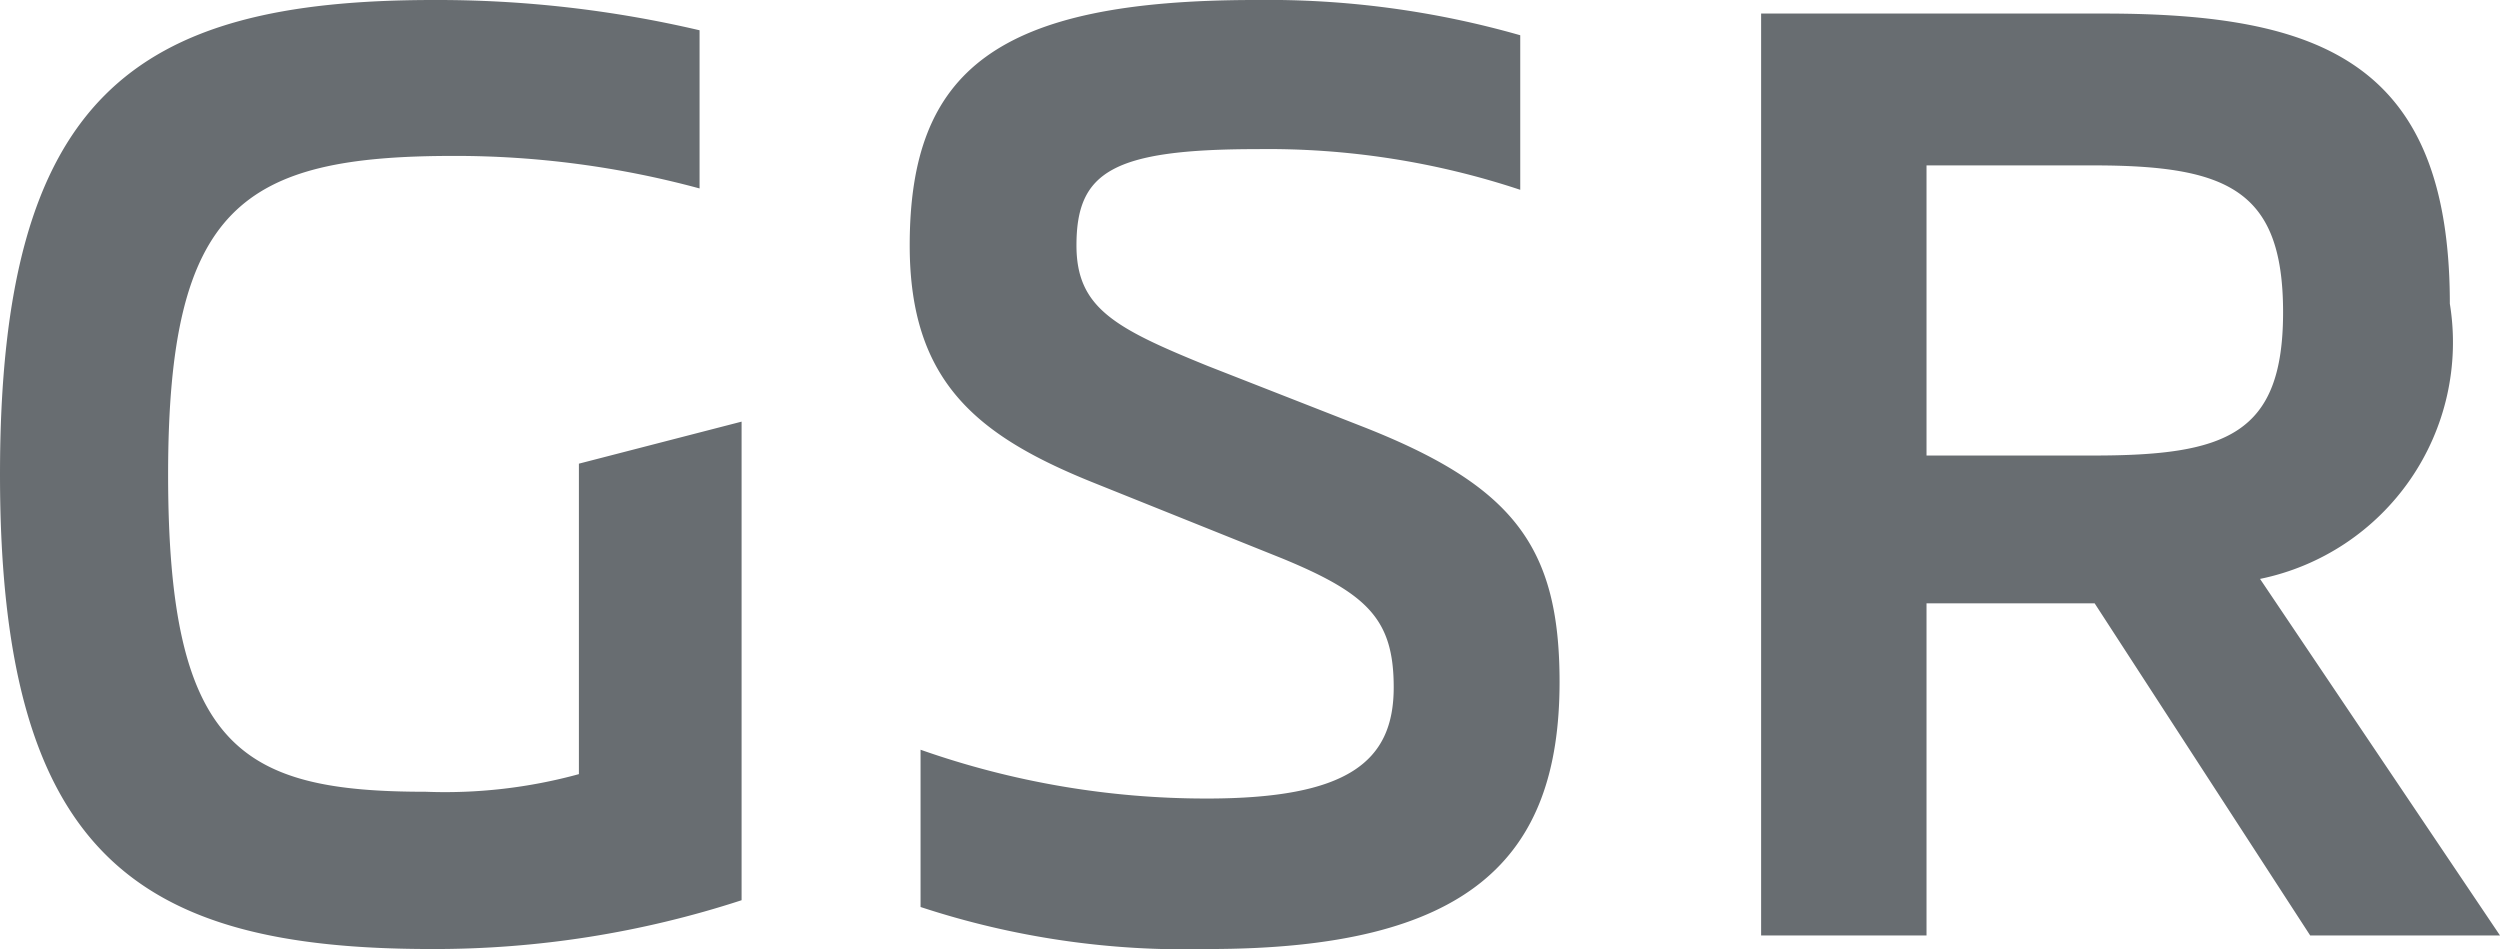 <svg xmlns="http://www.w3.org/2000/svg" width="22.128" height="8.4" viewBox="0 0 22.128 8.4"><path d="M-7.1.12A8.758,8.758,0,0,0-4.356-.312V-4.548l-1.44.372v2.748a4.481,4.481,0,0,1-1.356.156c-1.632,0-2.28-.384-2.28-2.808,0-2.376.66-2.82,2.532-2.82a8.267,8.267,0,0,1,2.172.288v-1.4A10.175,10.175,0,0,0-7.08-8.28c-2.652,0-3.84.852-3.84,4.2C-10.92-.708-9.7.12-7.1.12Zm6.876,0c2.3,0,3.108-.792,3.108-2.364,0-1.2-.408-1.74-1.764-2.268L-.228-5.04c-.828-.336-1.164-.516-1.164-1.068,0-.648.312-.852,1.6-.852a7.085,7.085,0,0,1,2.328.36V-7.968A8.131,8.131,0,0,0,.192-8.28c-2.292,0-3.06.624-3.06,2.172,0,1.212.6,1.692,1.656,2.112l1.644.66c.756.312.984.54.984,1.14,0,.66-.408.984-1.656.984a7.614,7.614,0,0,1-2.532-.432V-.252A7.484,7.484,0,0,0-.228.12ZM9.084-3.156a2.137,2.137,0,0,0,1.68-2.436c0-2.136-1.14-2.568-3.06-2.568H4.668V0H6.132V-2.94H7.62L9.528,0h1.68ZM7.608-4.248H6.132V-6.816H7.608c1.188,0,1.68.216,1.68,1.3S8.784-4.248,7.608-4.248Z" transform="translate(10.92 8.28)" fill="#686d71"/></svg>